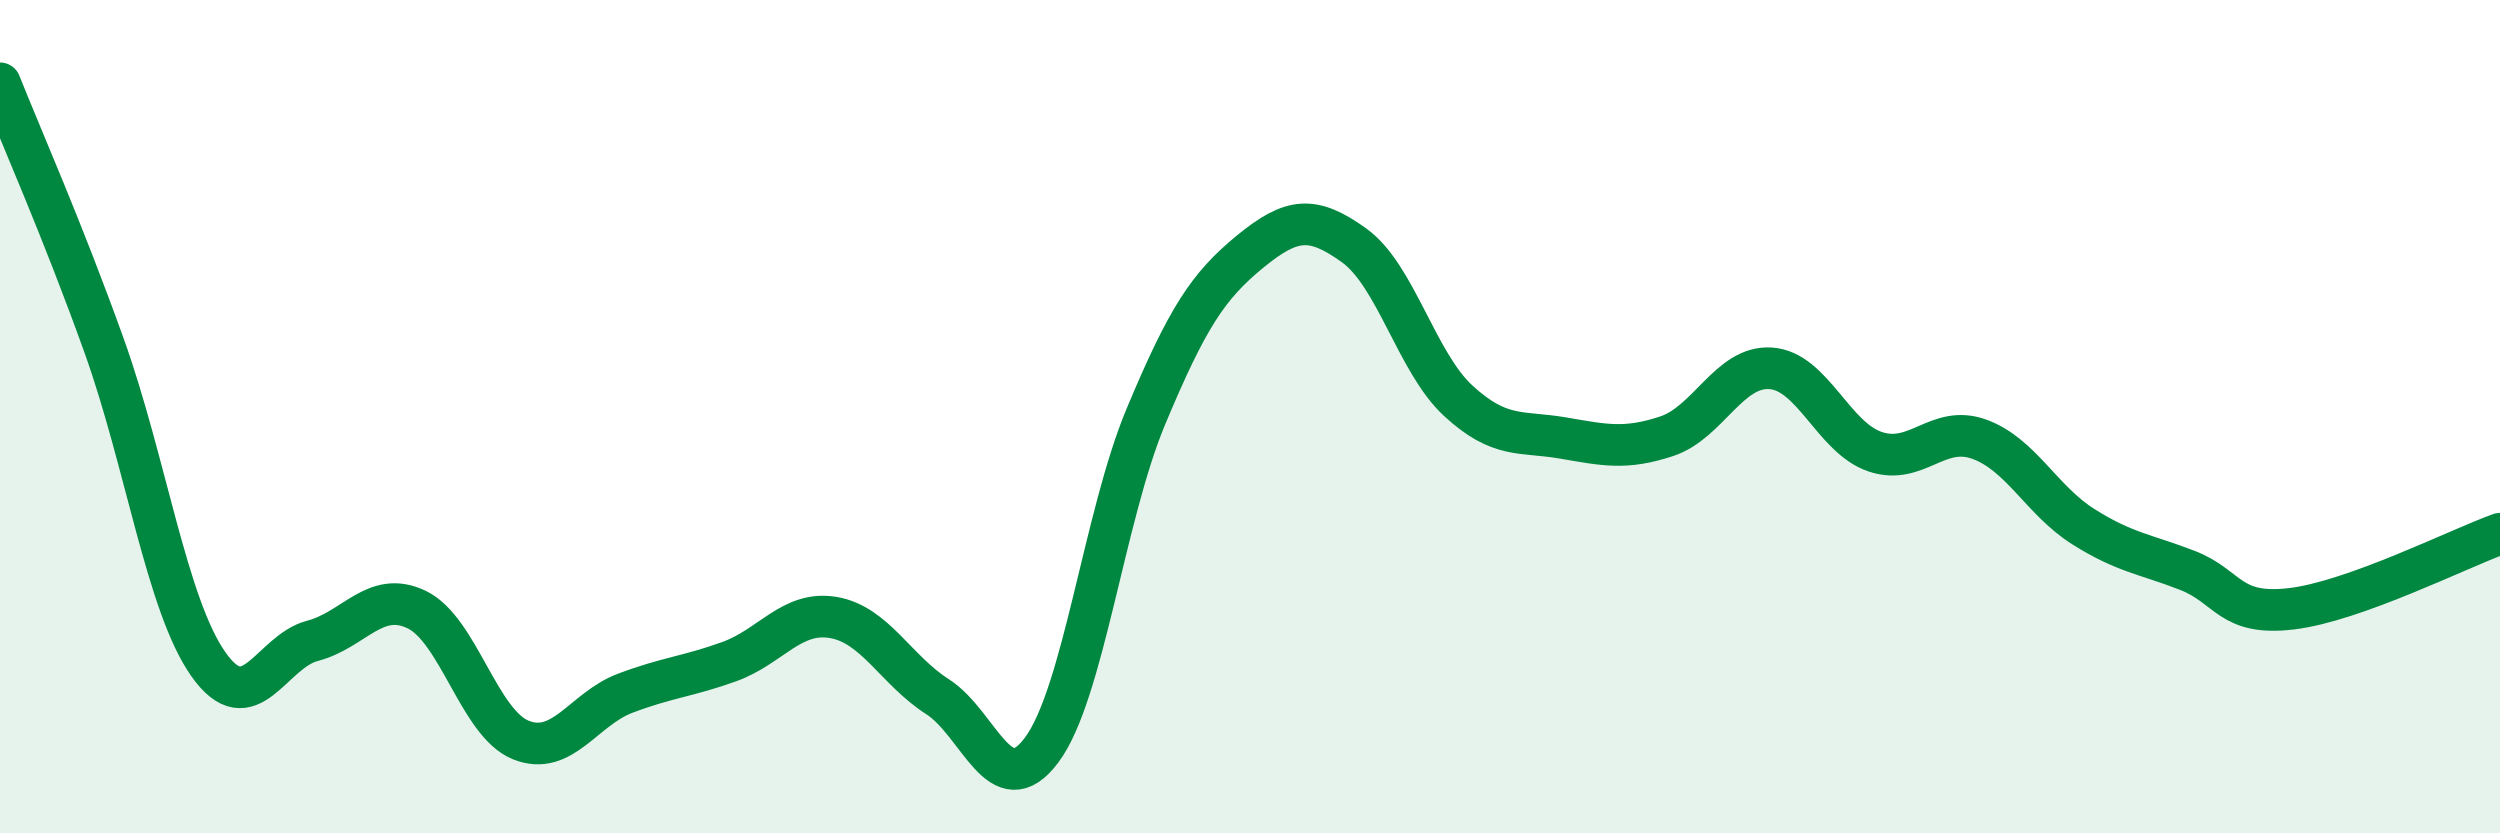 
    <svg width="60" height="20" viewBox="0 0 60 20" xmlns="http://www.w3.org/2000/svg">
      <path
        d="M 0,2 C 0.5,3.26 1.5,5.51 2.5,8.3 C 3.5,11.09 4,14.52 5,15.94 C 6,17.36 6.5,15.64 7.5,15.38 C 8.5,15.12 9,14.15 10,14.63 C 11,15.11 11.5,17.36 12.5,17.76 C 13.5,18.16 14,17.02 15,16.64 C 16,16.26 16.5,16.24 17.5,15.88 C 18.5,15.52 19,14.65 20,14.82 C 21,14.99 21.5,16.08 22.5,16.72 C 23.5,17.36 24,19.34 25,18 C 26,16.66 26.5,12.39 27.5,10 C 28.5,7.61 29,6.86 30,6.04 C 31,5.22 31.5,5.17 32.5,5.89 C 33.5,6.61 34,8.7 35,9.62 C 36,10.54 36.5,10.34 37.5,10.51 C 38.5,10.68 39,10.8 40,10.47 C 41,10.14 41.5,8.77 42.5,8.84 C 43.5,8.91 44,10.5 45,10.84 C 46,11.18 46.5,10.18 47.5,10.54 C 48.5,10.9 49,12.01 50,12.64 C 51,13.27 51.5,13.3 52.5,13.69 C 53.5,14.08 53.5,14.79 55,14.61 C 56.5,14.43 59,13.17 60,12.81L60 20L0 20Z"
        fill="#008740"
        opacity="0.1"
        stroke-linecap="round"
        stroke-linejoin="round"
      />
      <path
        d="M 0,2 C 0.5,3.26 1.5,5.51 2.5,8.3 C 3.5,11.09 4,14.52 5,15.94 C 6,17.36 6.5,15.64 7.5,15.38 C 8.5,15.12 9,14.15 10,14.63 C 11,15.11 11.5,17.36 12.5,17.76 C 13.5,18.16 14,17.02 15,16.64 C 16,16.26 16.5,16.24 17.5,15.88 C 18.5,15.52 19,14.65 20,14.82 C 21,14.99 21.5,16.08 22.5,16.72 C 23.5,17.36 24,19.34 25,18 C 26,16.66 26.5,12.39 27.5,10 C 28.5,7.61 29,6.86 30,6.04 C 31,5.22 31.5,5.17 32.5,5.89 C 33.5,6.61 34,8.7 35,9.62 C 36,10.54 36.5,10.34 37.5,10.51 C 38.5,10.68 39,10.8 40,10.47 C 41,10.14 41.5,8.77 42.5,8.84 C 43.5,8.91 44,10.5 45,10.84 C 46,11.18 46.5,10.18 47.5,10.54 C 48.5,10.9 49,12.01 50,12.64 C 51,13.27 51.5,13.3 52.5,13.69 C 53.5,14.08 53.5,14.79 55,14.61 C 56.5,14.43 59,13.17 60,12.81"
        stroke="#008740"
        stroke-width="1"
        fill="none"
        stroke-linecap="round"
        stroke-linejoin="round"
      />
    </svg>
  